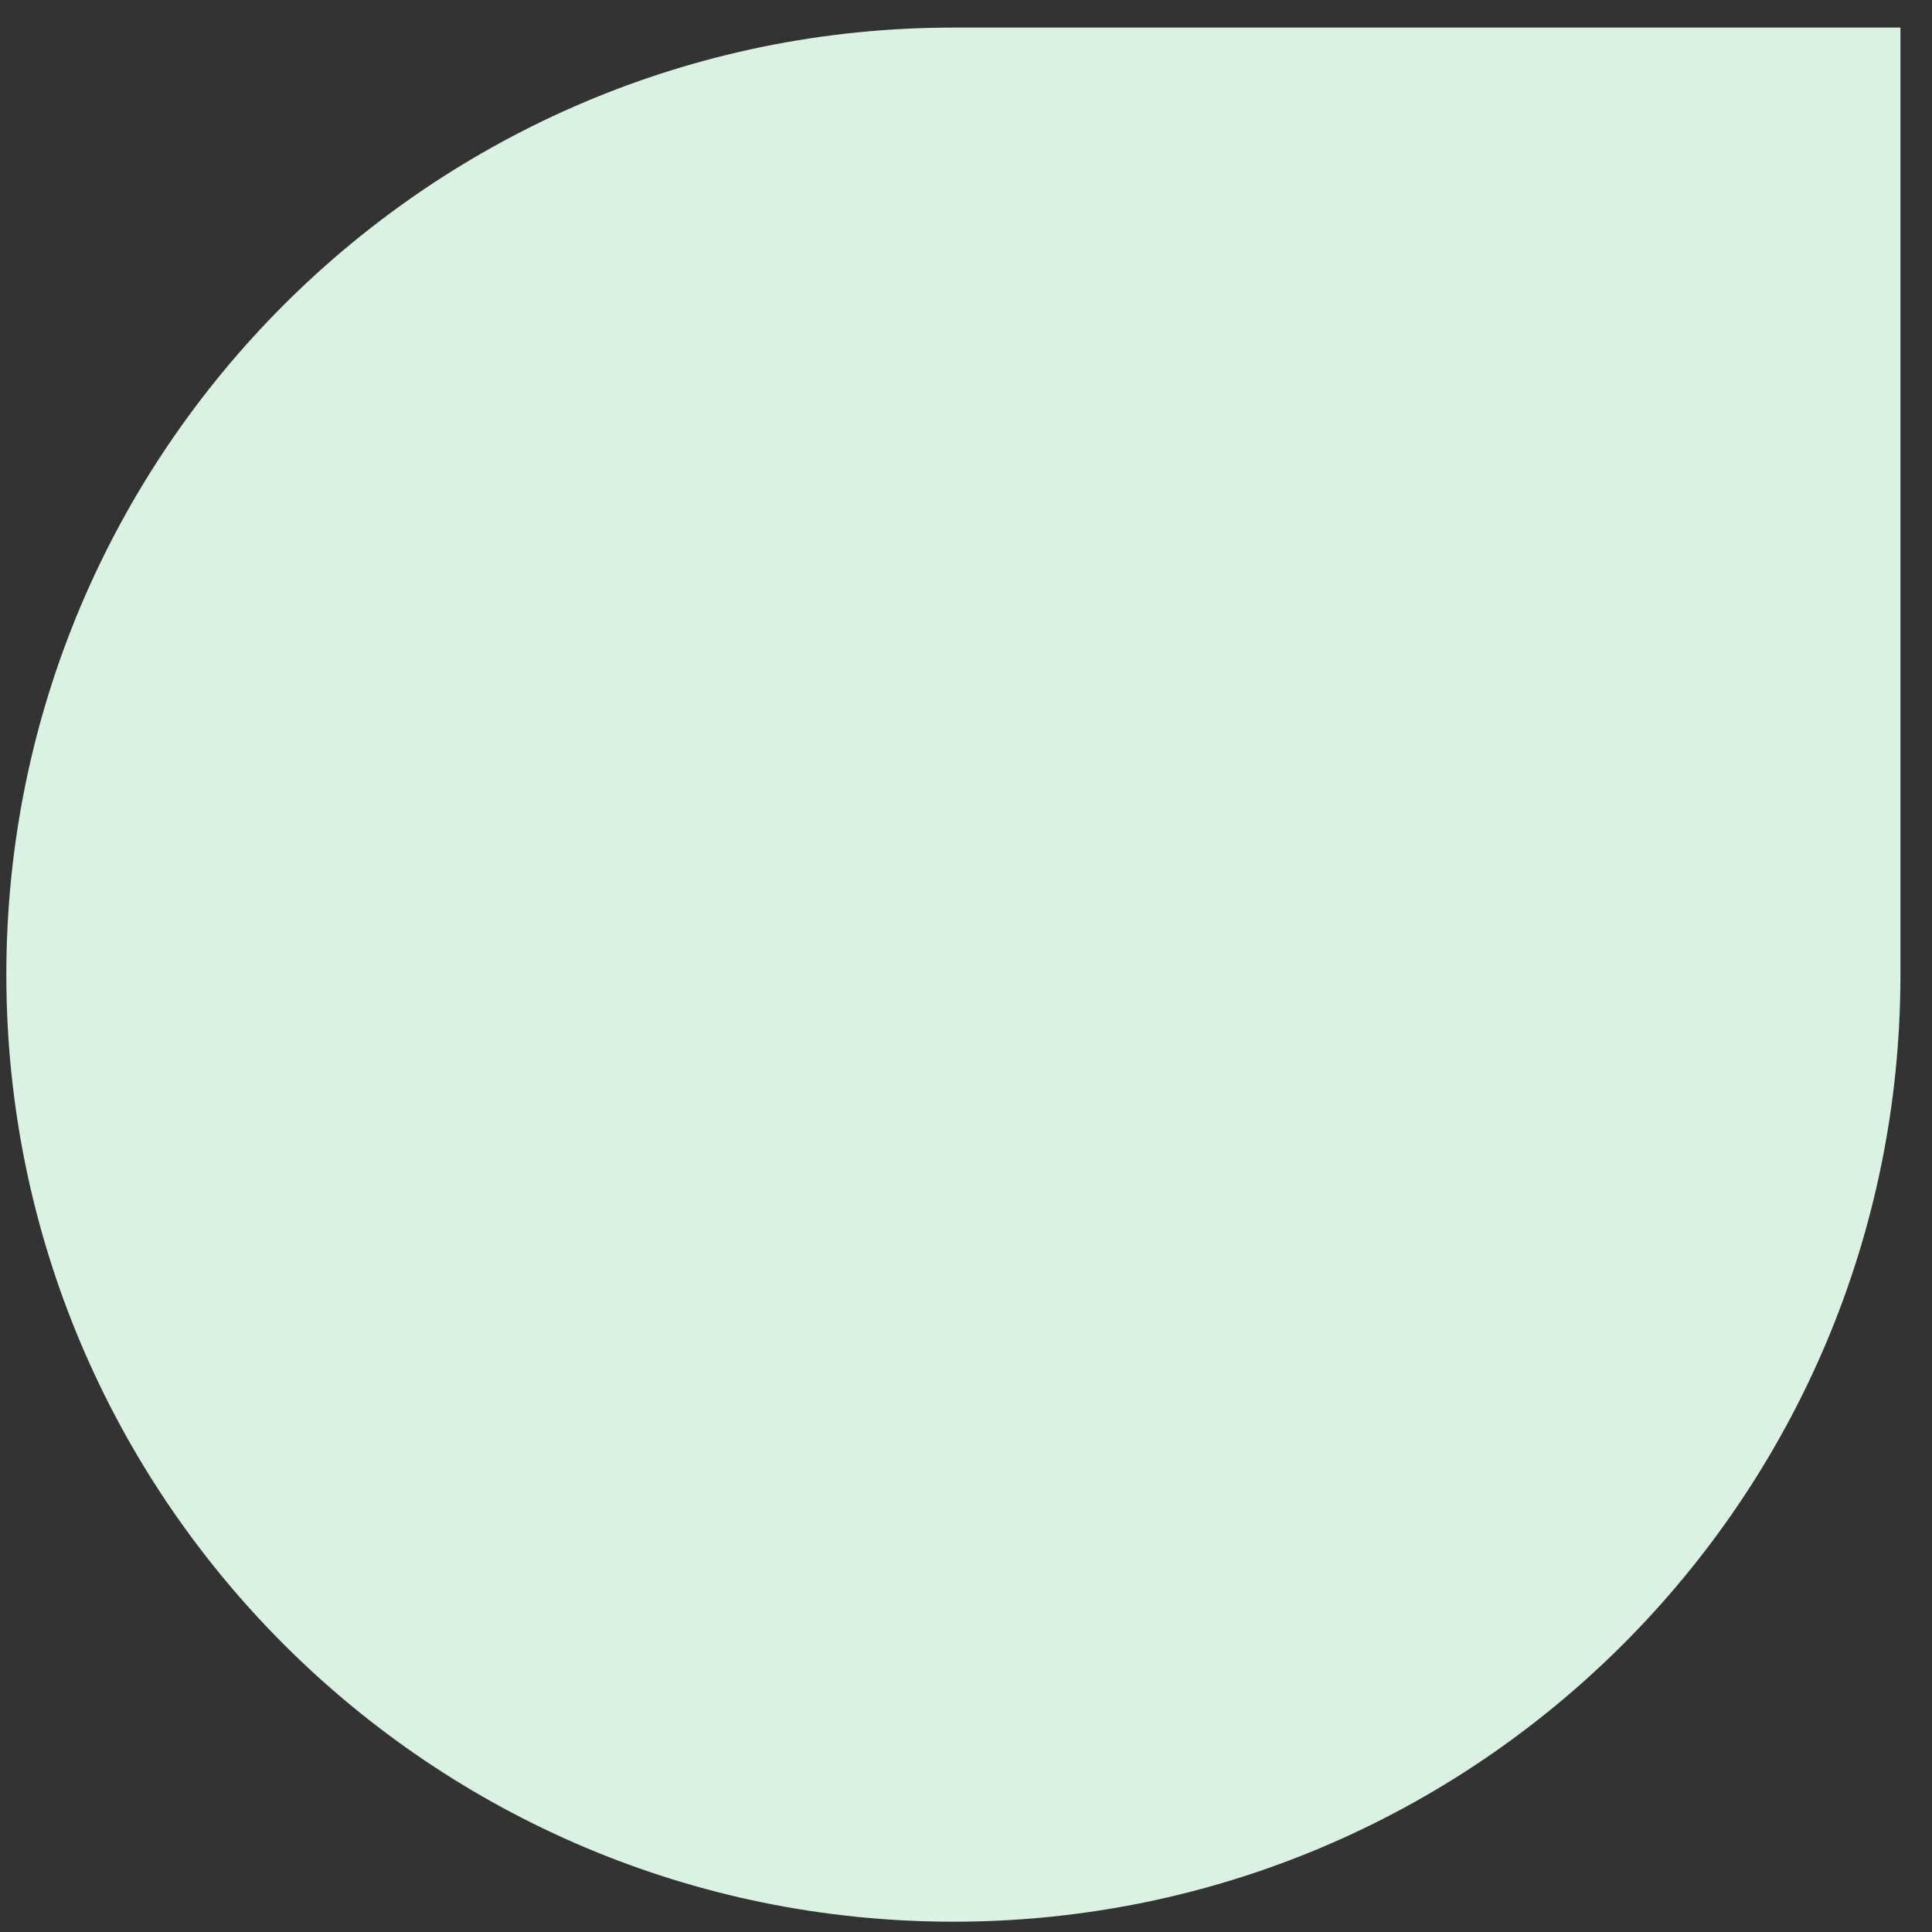 <?xml version="1.0" encoding="UTF-8"?>
<svg xmlns="http://www.w3.org/2000/svg" width="51" height="51" viewBox="0 0 51 51" fill="none">
  <rect x="0" y="0" width="51" height="51" fill="#333333" stroke="none"/>
  <g clip-path="url(#clip0_598_26)">
    <path d="M0.167 25.728C0.167 11.921 11.36 0.728 25.167 0.728H50.167V25.728C50.167 39.535 38.974 50.728 25.167 50.728C11.36 50.728 0.167 39.535 0.167 25.728Z" fill="#D9F2E3"></path>
  </g>
  <defs>
    <clipPath id="clip0_598_26">
      <rect width="50" height="50" fill="white" transform="translate(0.167 0.728)"></rect>
    </clipPath>
  </defs>
</svg>
